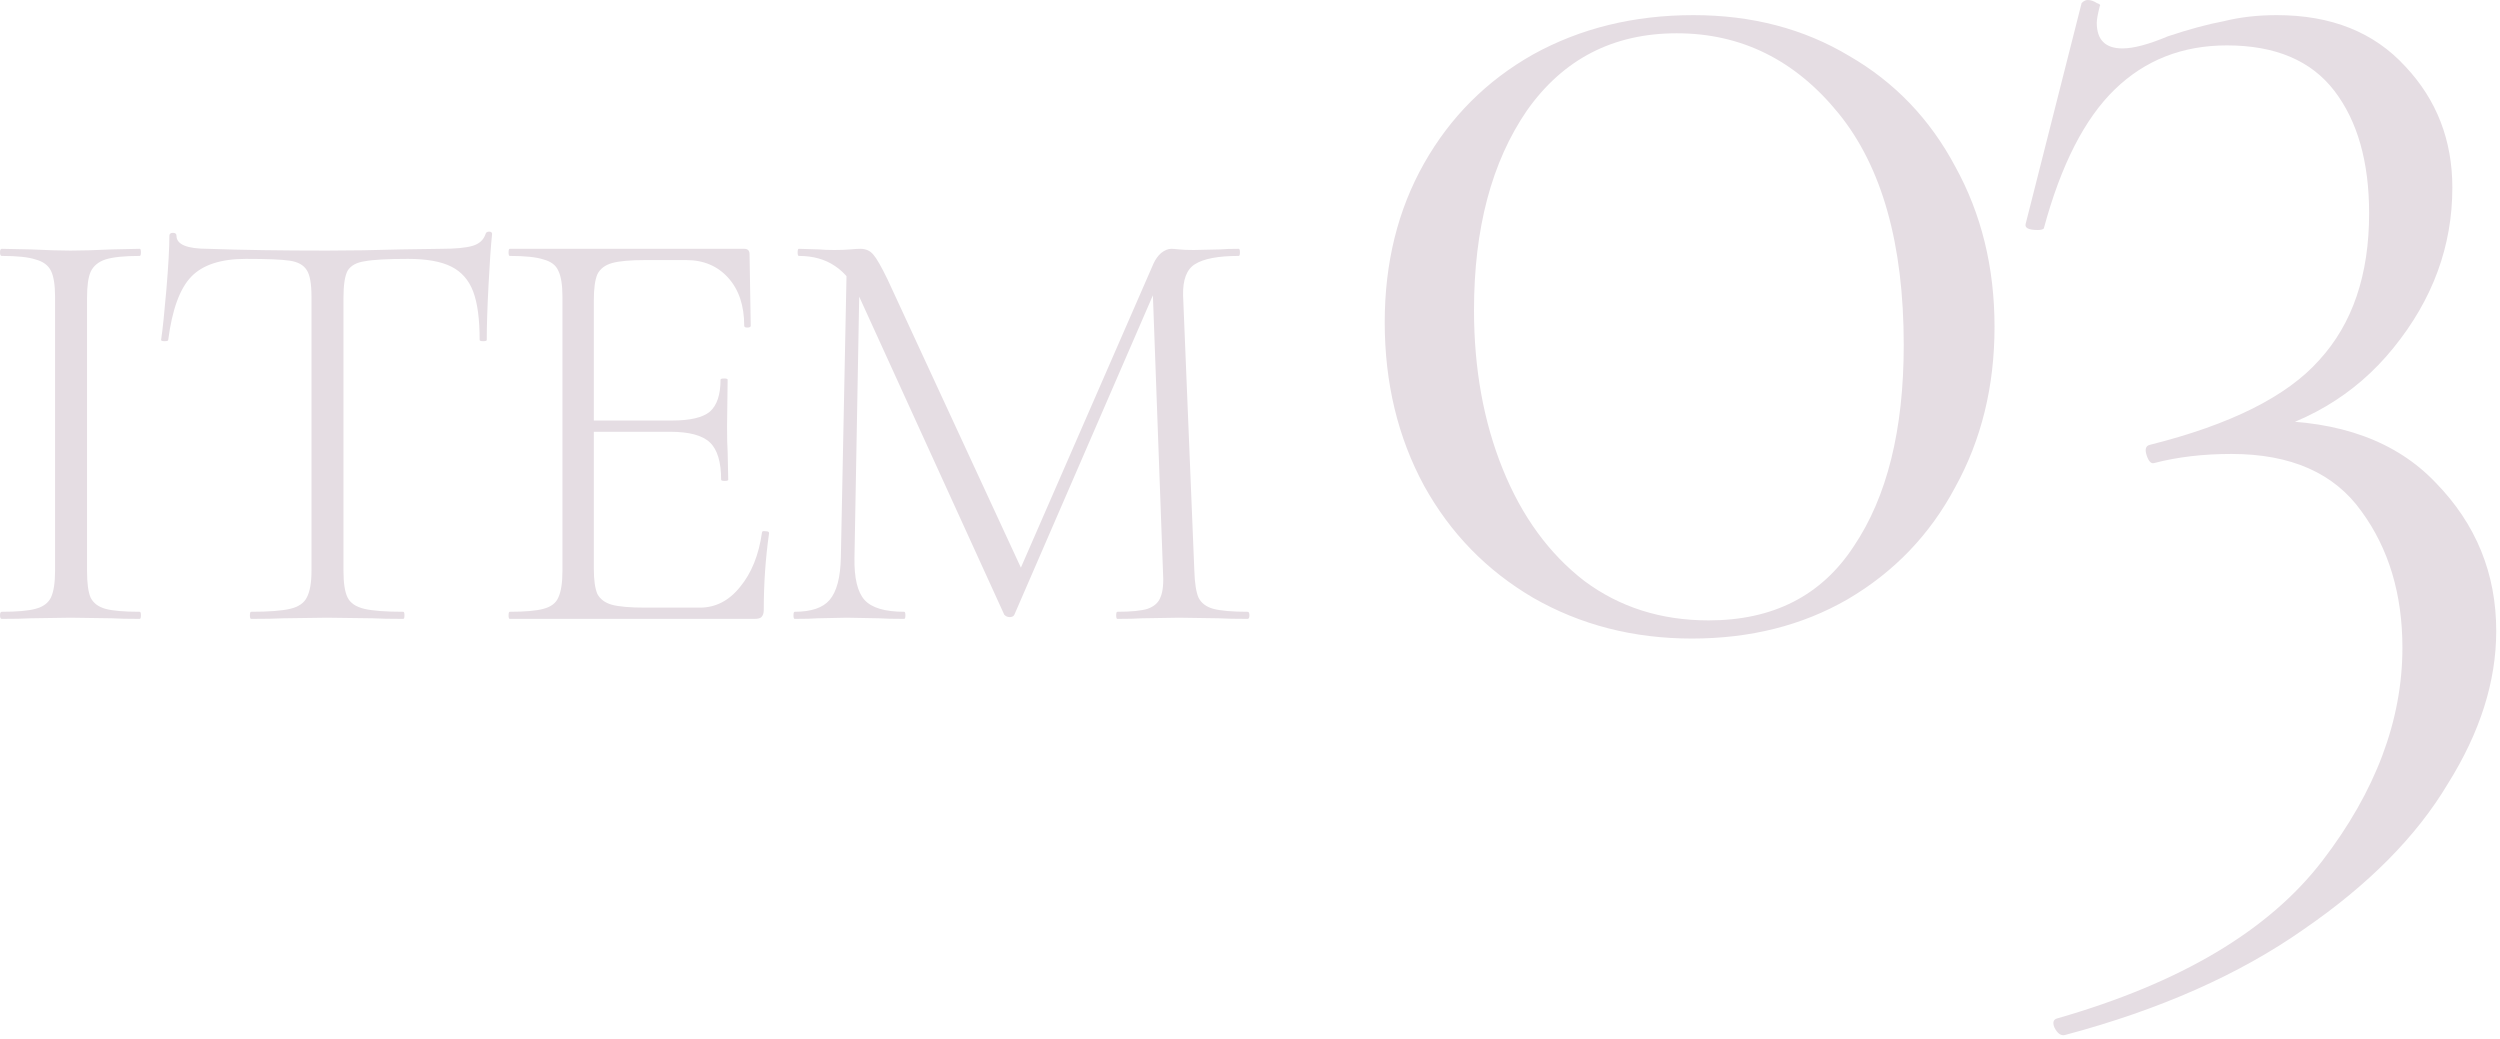 <svg width="380" height="158" viewBox="0 0 380 158" fill="none" xmlns="http://www.w3.org/2000/svg">
<path d="M313.877 157.32C313.264 157.473 312.727 157.09 312.267 156.17C311.96 155.403 312.114 154.943 312.727 154.79C331.434 149.423 344.85 141.45 352.977 130.87C361.104 120.29 365.167 109.48 365.167 98.44C365.167 90.313 363.097 83.413 358.957 77.74C354.817 71.913 348.224 69 339.177 69C334.884 69 330.974 69.46 327.447 70.38C326.987 70.533 326.604 70.15 326.297 69.23C325.99 68.31 326.144 67.773 326.757 67.62C339.024 64.553 347.61 60.26 352.517 54.74C357.577 49.22 360.107 41.783 360.107 32.43C360.107 24.61 358.344 18.4 354.817 13.8C351.29 9.2 345.847 6.9 338.487 6.9C331.74 6.9 326.067 9.123 321.467 13.57C316.867 18.017 313.264 25.07 310.657 34.73C310.504 34.883 310.197 34.96 309.737 34.96C308.357 34.96 307.744 34.653 307.897 34.04L316.407 0.46C316.714 0.153 317.02 0 317.327 0C317.787 0 318.247 0.153 318.707 0.46C319.167 0.613 319.32 0.767 319.167 0.92C318.86 2.147 318.707 2.99 318.707 3.45C318.707 6.057 320.01 7.36 322.617 7.36C324.304 7.36 326.604 6.747 329.517 5.52C332.737 4.447 335.574 3.68 338.027 3.22C340.48 2.607 343.164 2.3 346.077 2.3C354.357 2.3 360.874 4.907 365.627 10.12C370.38 15.18 372.757 21.313 372.757 28.52C372.757 37.413 369.767 45.54 363.787 52.9C357.96 60.107 350.14 64.707 340.327 66.7L344.467 63.94C355.66 63.94 364.247 67.083 370.227 73.37C376.36 79.657 379.427 87.17 379.427 95.91C379.427 103.577 376.974 111.32 372.067 119.14C367.314 127.113 360.03 134.473 350.217 141.22C340.404 148.12 328.29 153.487 313.877 157.32Z" fill="#E5DDE3"/>
<path d="M257.168 97.06C248.274 97.06 240.224 94.99 233.018 90.85C225.964 86.71 220.444 81.037 216.458 73.83C212.471 66.47 210.478 58.19 210.478 48.99C210.478 39.943 212.471 31.893 216.458 24.84C220.444 17.787 225.964 12.267 233.018 8.28C240.224 4.293 248.351 2.3 257.398 2.3C266.291 2.3 274.188 4.37 281.088 8.51C287.988 12.496 293.354 18.093 297.188 25.3C301.174 32.507 303.168 40.633 303.168 49.68C303.168 58.727 301.174 66.853 297.188 74.06C293.354 81.266 287.911 86.94 280.858 91.08C273.958 95.067 266.061 97.06 257.168 97.06ZM259.698 94.3C269.511 94.3 276.871 90.543 281.778 83.03C286.838 75.516 289.368 65.32 289.368 52.44C289.368 37.106 286.071 25.377 279.478 17.25C272.884 9.123 264.681 5.06 254.868 5.06C245.208 5.06 237.618 8.97 232.098 16.79C226.731 24.61 224.048 34.73 224.048 47.15C224.048 56.043 225.504 64.093 228.418 71.3C231.331 78.507 235.471 84.18 240.838 88.32C246.204 92.306 252.491 94.3 259.698 94.3Z" fill="#E5DDE3"/>
<path d="M128.71 39.89L130.69 40.07L129.88 84.71C129.82 87.83 130.33 89.99 131.41 91.19C132.49 92.39 134.5 92.99 137.44 92.99C137.56 92.99 137.62 93.17 137.62 93.53C137.62 93.89 137.56 94.07 137.44 94.07C135.76 94.07 134.47 94.04 133.57 93.98L128.71 93.89L124.3 93.98C123.52 94.04 122.35 94.07 120.79 94.07C120.67 94.07 120.61 93.89 120.61 93.53C120.61 93.17 120.67 92.99 120.79 92.99C123.31 92.99 125.08 92.39 126.1 91.19C127.18 89.93 127.75 87.77 127.81 84.71L128.71 39.89ZM189.64 92.99C189.82 92.99 189.91 93.17 189.91 93.53C189.91 93.89 189.82 94.07 189.64 94.07C187.78 94.07 186.31 94.04 185.23 93.98L179.2 93.89L173.62 93.98C172.72 94.04 171.46 94.07 169.84 94.07C169.72 94.07 169.66 93.89 169.66 93.53C169.66 93.17 169.72 92.99 169.84 92.99C171.94 92.99 173.47 92.84 174.43 92.54C175.45 92.18 176.11 91.58 176.41 90.74C176.77 89.9 176.89 88.58 176.77 86.78L175.15 42.41L177.76 39.08L154.18 93.44C154.06 93.68 153.82 93.8 153.46 93.8C153.16 93.8 152.89 93.68 152.65 93.44L130.69 45.29C129.73 43.07 128.47 41.45 126.91 40.43C125.41 39.41 123.58 38.9 121.42 38.9C121.3 38.9 121.24 38.72 121.24 38.36C121.24 38 121.3 37.82 121.42 37.82L124.48 37.91C125.08 37.97 125.86 38 126.82 38C127.78 38 128.59 37.97 129.25 37.91C129.91 37.85 130.42 37.82 130.78 37.82C131.62 37.82 132.28 38.12 132.76 38.72C133.24 39.26 133.96 40.52 134.92 42.5L155.53 87.05L153.19 90.83L175.33 40.07C175.63 39.41 176.02 38.87 176.5 38.45C177.04 38.03 177.55 37.82 178.03 37.82C178.27 37.82 178.66 37.85 179.2 37.91C179.74 37.97 180.49 38 181.45 38L185.5 37.91C186.1 37.85 187.03 37.82 188.29 37.82C188.41 37.82 188.47 38 188.47 38.36C188.47 38.72 188.41 38.9 188.29 38.9C185.17 38.9 182.95 39.32 181.63 40.16C180.37 40.94 179.77 42.53 179.83 44.93L181.54 86.78C181.6 88.64 181.81 89.99 182.17 90.83C182.59 91.67 183.34 92.24 184.42 92.54C185.56 92.84 187.3 92.99 189.64 92.99Z" fill="#E5DDE3"/>
<path d="M77.482 94.07C77.362 94.07 77.302 93.89 77.302 93.53C77.302 93.17 77.362 92.99 77.482 92.99C79.822 92.99 81.532 92.84 82.612 92.54C83.752 92.24 84.502 91.67 84.862 90.83C85.282 89.93 85.492 88.58 85.492 86.78V45.11C85.492 43.31 85.282 41.99 84.862 41.15C84.502 40.31 83.752 39.74 82.612 39.44C81.532 39.08 79.822 38.9 77.482 38.9C77.362 38.9 77.302 38.72 77.302 38.36C77.302 38 77.362 37.82 77.482 37.82H113.122C113.662 37.82 113.932 38.09 113.932 38.63L114.112 49.52C114.112 49.7 113.932 49.79 113.572 49.79C113.272 49.79 113.122 49.7 113.122 49.52C113.122 46.46 112.312 44.03 110.692 42.23C109.072 40.43 106.942 39.53 104.302 39.53H98.092C95.812 39.53 94.132 39.68 93.052 39.98C91.972 40.28 91.222 40.85 90.802 41.69C90.442 42.53 90.262 43.85 90.262 45.65V86.42C90.262 88.16 90.442 89.45 90.802 90.29C91.222 91.07 91.942 91.61 92.962 91.91C94.042 92.21 95.752 92.36 98.092 92.36H106.372C108.772 92.36 110.812 91.31 112.492 89.21C114.232 87.11 115.342 84.35 115.822 80.93C115.822 80.75 116.002 80.69 116.362 80.75C116.722 80.75 116.902 80.84 116.902 81.02C116.362 84.8 116.092 88.7 116.092 92.72C116.092 93.2 115.972 93.56 115.732 93.8C115.552 93.98 115.192 94.07 114.652 94.07H77.482ZM109.612 72.92C109.612 70.22 109.042 68.33 107.902 67.25C106.762 66.17 104.752 65.63 101.872 65.63H88.012V63.92H102.142C104.902 63.92 106.822 63.47 107.902 62.57C108.982 61.61 109.522 59.99 109.522 57.71C109.522 57.59 109.702 57.53 110.062 57.53C110.422 57.53 110.602 57.59 110.602 57.71L110.512 64.82C110.512 66.56 110.542 67.85 110.602 68.69L110.692 72.92C110.692 73.04 110.512 73.1 110.152 73.1C109.792 73.1 109.612 73.04 109.612 72.92Z" fill="#E5DDE3"/>
<path d="M37.357 39.35C33.577 39.35 30.817 40.25 29.077 42.05C27.337 43.85 26.167 47.06 25.567 51.68C25.567 51.8 25.387 51.86 25.027 51.86C24.667 51.86 24.487 51.8 24.487 51.68C24.727 50.06 24.997 47.48 25.297 43.94C25.597 40.34 25.747 37.64 25.747 35.84C25.747 35.54 25.927 35.39 26.287 35.39C26.647 35.39 26.827 35.54 26.827 35.84C26.827 37.16 28.417 37.82 31.597 37.82C36.757 38 42.787 38.09 49.687 38.09C53.227 38.09 56.977 38.03 60.937 37.91L67.057 37.82C69.217 37.82 70.807 37.67 71.827 37.37C72.847 37.07 73.507 36.47 73.807 35.57C73.867 35.33 74.047 35.21 74.347 35.21C74.647 35.21 74.797 35.33 74.797 35.57C74.617 37.25 74.437 39.83 74.257 43.31C74.077 46.73 73.987 49.52 73.987 51.68C73.987 51.8 73.807 51.86 73.447 51.86C73.087 51.86 72.907 51.8 72.907 51.68C72.907 48.5 72.577 46.04 71.917 44.3C71.257 42.56 70.147 41.3 68.587 40.52C67.027 39.74 64.837 39.35 62.017 39.35C58.897 39.35 56.707 39.47 55.447 39.71C54.187 39.89 53.317 40.37 52.837 41.15C52.417 41.93 52.207 43.31 52.207 45.29V86.78C52.207 88.64 52.417 89.99 52.837 90.83C53.257 91.67 54.097 92.24 55.357 92.54C56.617 92.84 58.597 92.99 61.297 92.99C61.417 92.99 61.477 93.17 61.477 93.53C61.477 93.89 61.417 94.07 61.297 94.07C59.317 94.07 57.757 94.04 56.617 93.98L49.687 93.89L43.117 93.98C41.917 94.04 40.267 94.07 38.167 94.07C38.047 94.07 37.987 93.89 37.987 93.53C37.987 93.17 38.047 92.99 38.167 92.99C40.867 92.99 42.847 92.84 44.107 92.54C45.367 92.24 46.207 91.67 46.627 90.83C47.107 89.93 47.347 88.58 47.347 86.78V45.11C47.347 43.13 47.107 41.78 46.627 41.06C46.147 40.28 45.277 39.8 44.017 39.62C42.817 39.44 40.597 39.35 37.357 39.35Z" fill="#E5DDE3"/>
<path d="M13.23 86.78C13.23 88.64 13.41 89.99 13.77 90.83C14.19 91.67 14.94 92.24 16.02 92.54C17.1 92.84 18.84 92.99 21.24 92.99C21.36 92.99 21.42 93.17 21.42 93.53C21.42 93.89 21.36 94.07 21.24 94.07C19.44 94.07 18.03 94.04 17.01 93.98L10.71 93.89L4.68 93.98C3.6 94.04 2.13 94.07 0.27 94.07C0.09 94.07 0 93.89 0 93.53C0 93.17 0.09 92.99 0.27 92.99C2.61 92.99 4.32 92.84 5.4 92.54C6.54 92.24 7.32 91.67 7.74 90.83C8.16 89.93 8.37 88.58 8.37 86.78V45.11C8.37 43.31 8.16 41.99 7.74 41.15C7.32 40.31 6.54 39.74 5.4 39.44C4.32 39.08 2.61 38.9 0.27 38.9C0.09 38.9 0 38.72 0 38.36C0 38 0.09 37.82 0.27 37.82L4.68 37.91C7.2 38.03 9.21 38.09 10.71 38.09C12.39 38.09 14.49 38.03 17.01 37.91L21.24 37.82C21.36 37.82 21.42 38 21.42 38.36C21.42 38.72 21.36 38.9 21.24 38.9C18.9 38.9 17.16 39.08 16.02 39.44C14.94 39.8 14.19 40.43 13.77 41.33C13.41 42.17 13.23 43.49 13.23 45.29V86.78Z" fill="#E5DDE3"/>
</svg>
